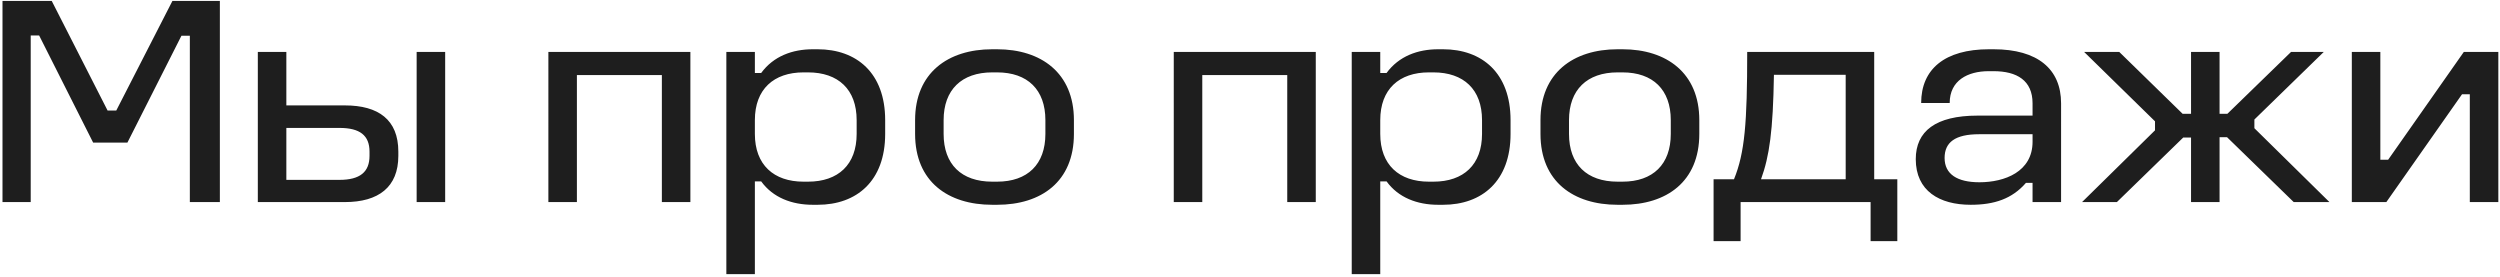<svg xmlns="http://www.w3.org/2000/svg" fill="none" viewBox="0 0 433 48"><path fill="#1E1E1E" d="M407.335 9h4.94v18.668h1.352L426.731 9h5.98v26h-4.94V16.332h-1.352L413.315 35h-5.98V9zm-46.359 0h6.084l10.972 10.712h1.456V9h4.94v10.712h1.352L396.804 9h5.668L390.46 20.7v1.508l13 12.792h-6.188l-11.544-11.232h-1.3V35h-4.94V23.82h-1.352L366.644 35h-6.032l12.636-12.428v-1.56L360.976 9zm-16.477-.468h.78c7.644 0 11.7 3.432 11.7 9.36V35h-4.94v-3.328h-1.144c-2.392 2.756-5.46 3.796-9.568 3.796-5.408 0-9.516-2.392-9.516-7.904 0-4.836 3.432-7.54 10.712-7.54h9.516v-2.132c0-3.952-2.704-5.564-6.76-5.564h-.832c-3.64 0-6.76 1.612-6.76 5.512h-4.94c0-5.876 4.108-9.308 11.752-9.308zm-1.716 14.716c-4.16 0-5.98 1.404-5.98 4.108 0 2.808 2.184 4.212 6.032 4.212 4.368 0 9.204-1.82 9.204-7.02v-1.3h-9.256zm-35.539-10.296c-.156 9.724-.78 14.092-2.236 18.096h14.664V12.952h-12.428zM302.616 9h21.996v22.048h4.004V41.76h-4.628V35h-22.516v6.76h-4.68V31.048h3.536c1.872-4.576 2.288-9.776 2.288-22.048zm-22.441-.468h.832c7.644 0 13.312 4.108 13.312 12.272v2.392c0 8.268-5.668 12.272-13.312 12.272h-.832c-7.644 0-13.364-4.004-13.364-12.272v-2.392c0-8.164 5.668-12.272 13.364-12.272zm0 4.004c-5.304 0-8.424 3.016-8.424 8.268v2.392c0 5.252 3.068 8.268 8.424 8.268h.832c5.304 0 8.372-3.016 8.372-8.268v-2.392c0-5.252-3.068-8.268-8.372-8.268h-.832zm-31.079-4.004h.832c6.76 0 11.7 4.108 11.7 12.272v2.392c0 8.164-4.94 12.272-11.7 12.272h-.832c-3.64 0-6.916-1.248-8.944-4.056h-1.092V47.48h-4.94V9h4.94v3.64h1.092c2.132-2.912 5.408-4.108 8.944-4.108zm-1.612 4.004c-5.148 0-8.424 2.912-8.424 8.268v2.392c0 5.356 3.276 8.268 8.424 8.268h.78c5.252 0 8.424-2.964 8.424-8.268v-2.392c0-5.304-3.172-8.268-8.424-8.268h-.78zM203.296 9h24.596v26h-4.94V13.004h-14.716V35h-4.94V9zm-31.438-.468h.832c7.644 0 13.312 4.108 13.312 12.272v2.392c0 8.268-5.668 12.272-13.312 12.272h-.832c-7.644 0-13.364-4.004-13.364-12.272v-2.392c0-8.164 5.668-12.272 13.364-12.272zm0 4.004c-5.304 0-8.424 3.016-8.424 8.268v2.392c0 5.252 3.068 8.268 8.424 8.268h.832c5.304 0 8.372-3.016 8.372-8.268v-2.392c0-5.252-3.068-8.268-8.372-8.268h-.832zM140.78 8.532h.832c6.76 0 11.7 4.108 11.7 12.272v2.392c0 8.164-4.94 12.272-11.7 12.272h-.832c-3.64 0-6.916-1.248-8.944-4.056h-1.092V47.48h-4.94V9h4.94v3.64h1.092c2.132-2.912 5.408-4.108 8.944-4.108zm-1.612 4.004c-5.148 0-8.424 2.912-8.424 8.268v2.392c0 5.356 3.276 8.268 8.424 8.268h.78c5.252 0 8.424-2.964 8.424-8.268v-2.392c0-5.304-3.172-8.268-8.424-8.268h-.78zM94.98 9h24.595v26h-4.94V13.004H99.919V35h-4.94V9zM44.655 9h4.94v9.256h10.14c5.824 0 9.256 2.496 9.256 8.008v.728C68.991 32.4 65.56 35 59.735 35h-15.08V9zm4.94 13.156v8.996H58.8c3.536 0 5.2-1.352 5.2-4.16v-.728c0-2.808-1.664-4.108-5.2-4.108h-9.204zM72.163 9h4.94v26h-4.94V9zM.432.16H8.96l9.672 18.98h1.508L29.864.16h8.216V35h-5.2V6.192h-1.456l-9.36 18.512h-5.928L6.776 6.14H5.32V35H.432V.16z"/></svg>
